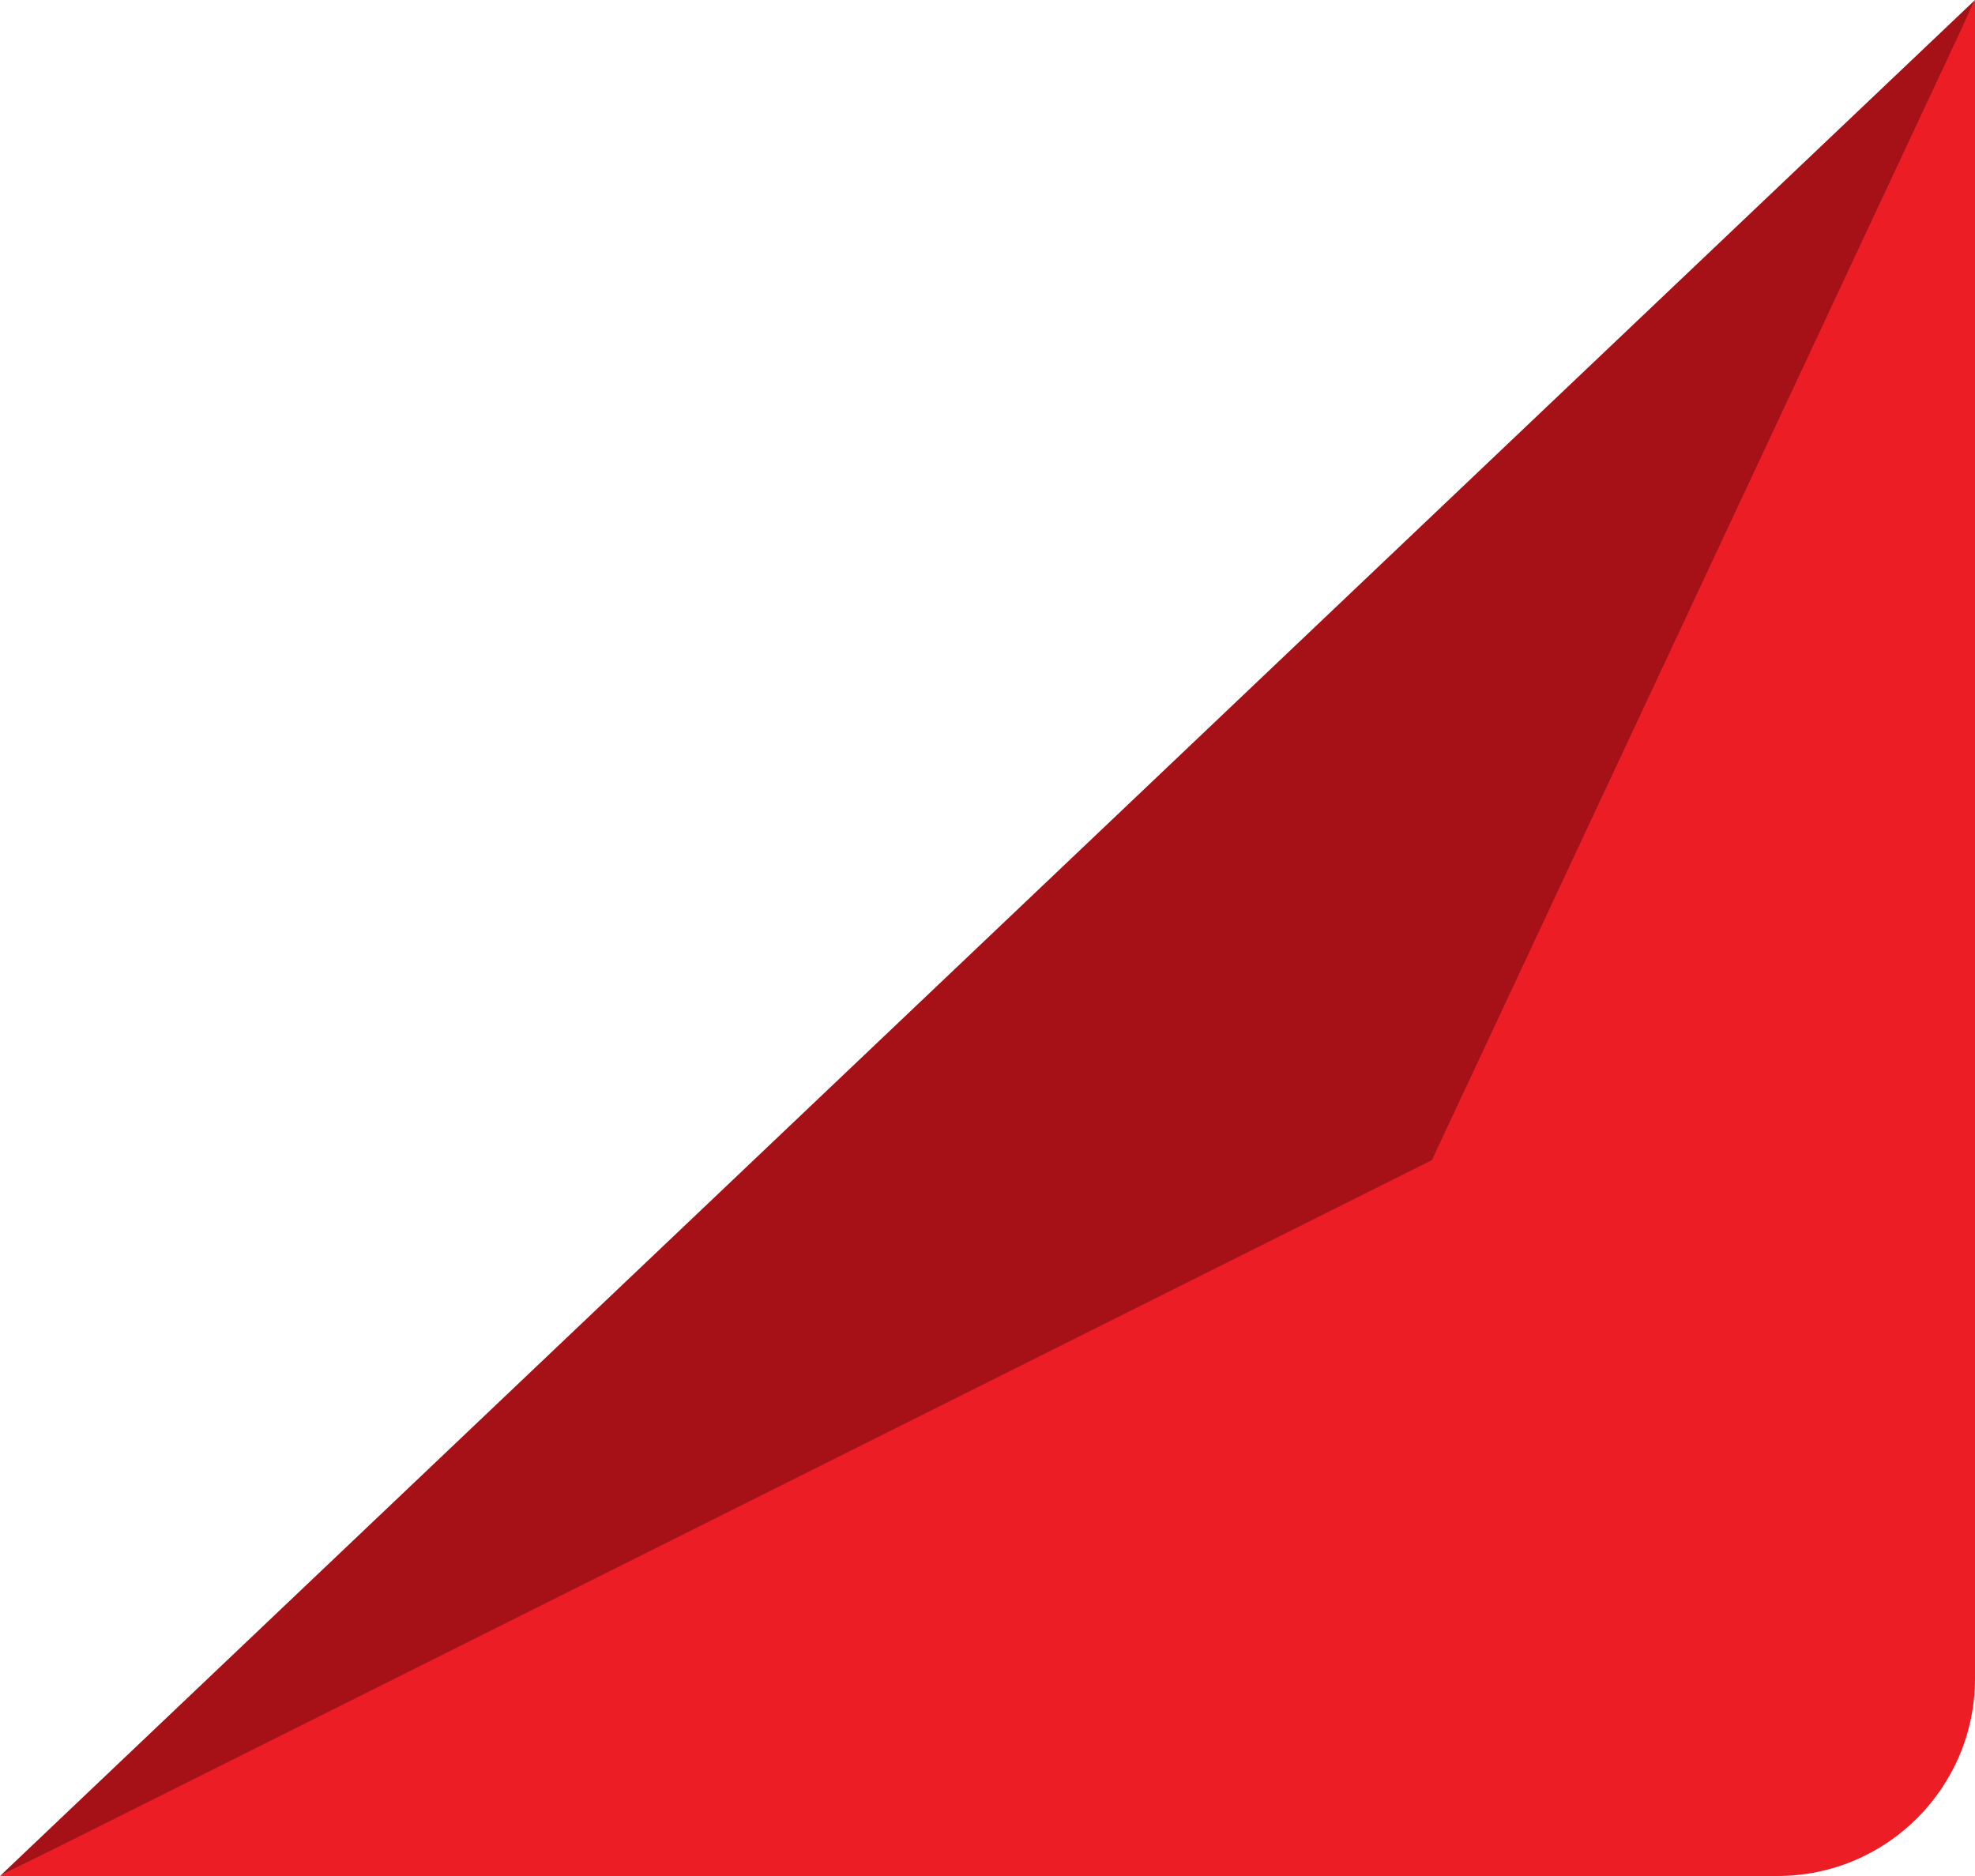 <svg width="40" height="38" viewBox="0 0 40 38" fill="none" xmlns="http://www.w3.org/2000/svg">
<path d="M28.5 23.5L40 0V34C40 36.209 38.209 38 36 38H0L28.5 23.5Z" fill="#ED1D26"/>
<path d="M29 23.5L40 0L0 38L29 23.5Z" fill="#A61117"/>
</svg>
